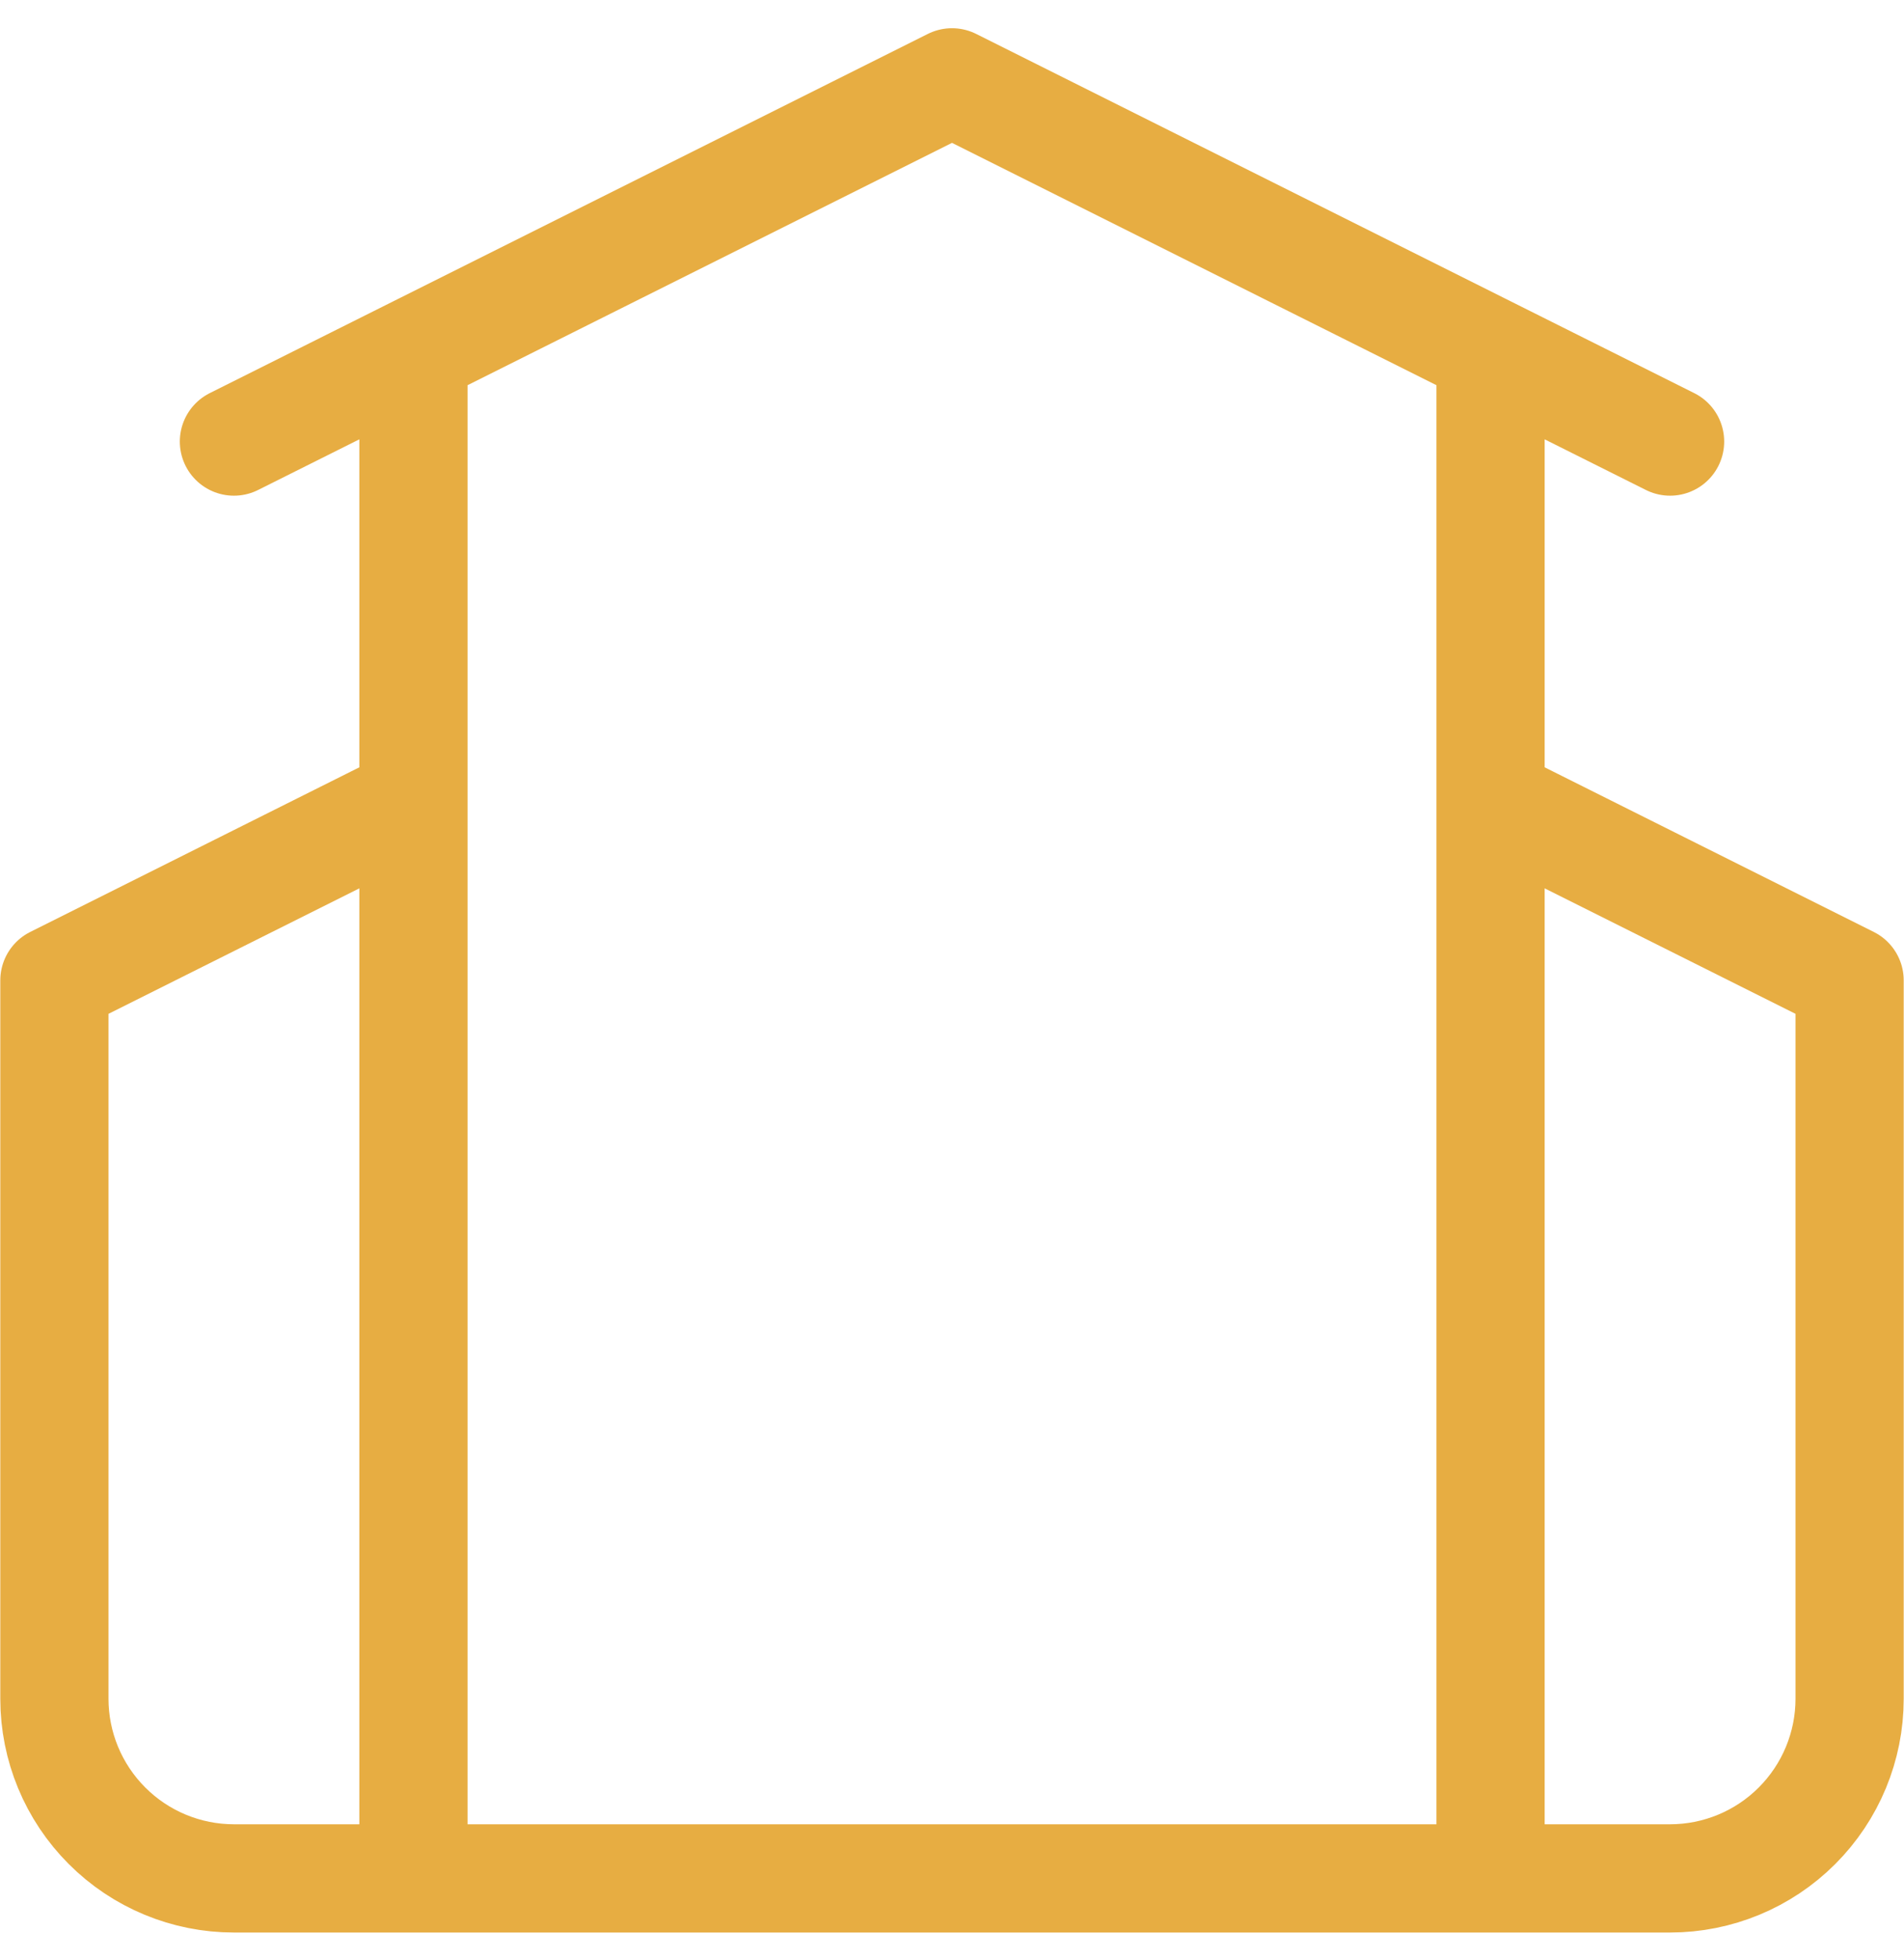 <svg width="35" height="36" viewBox="0 0 35 36" fill="none" xmlns="http://www.w3.org/2000/svg">
<path d="M27.4 14.713L34 18.013V31.213C34 32.088 33.652 32.927 33.033 33.546C32.415 34.165 31.575 34.513 30.7 34.513H4.3C3.425 34.513 2.585 34.165 1.967 33.546C1.348 32.927 1 32.088 1 31.213V18.013L7.6 14.713M27.4 6.463V34.513M4.3 8.113L17.5 1.513L30.7 8.113M7.6 6.463V34.513" stroke="#E7AD42" stroke-width="1.989" stroke-linecap="round" stroke-linejoin="round"/>
</svg>
